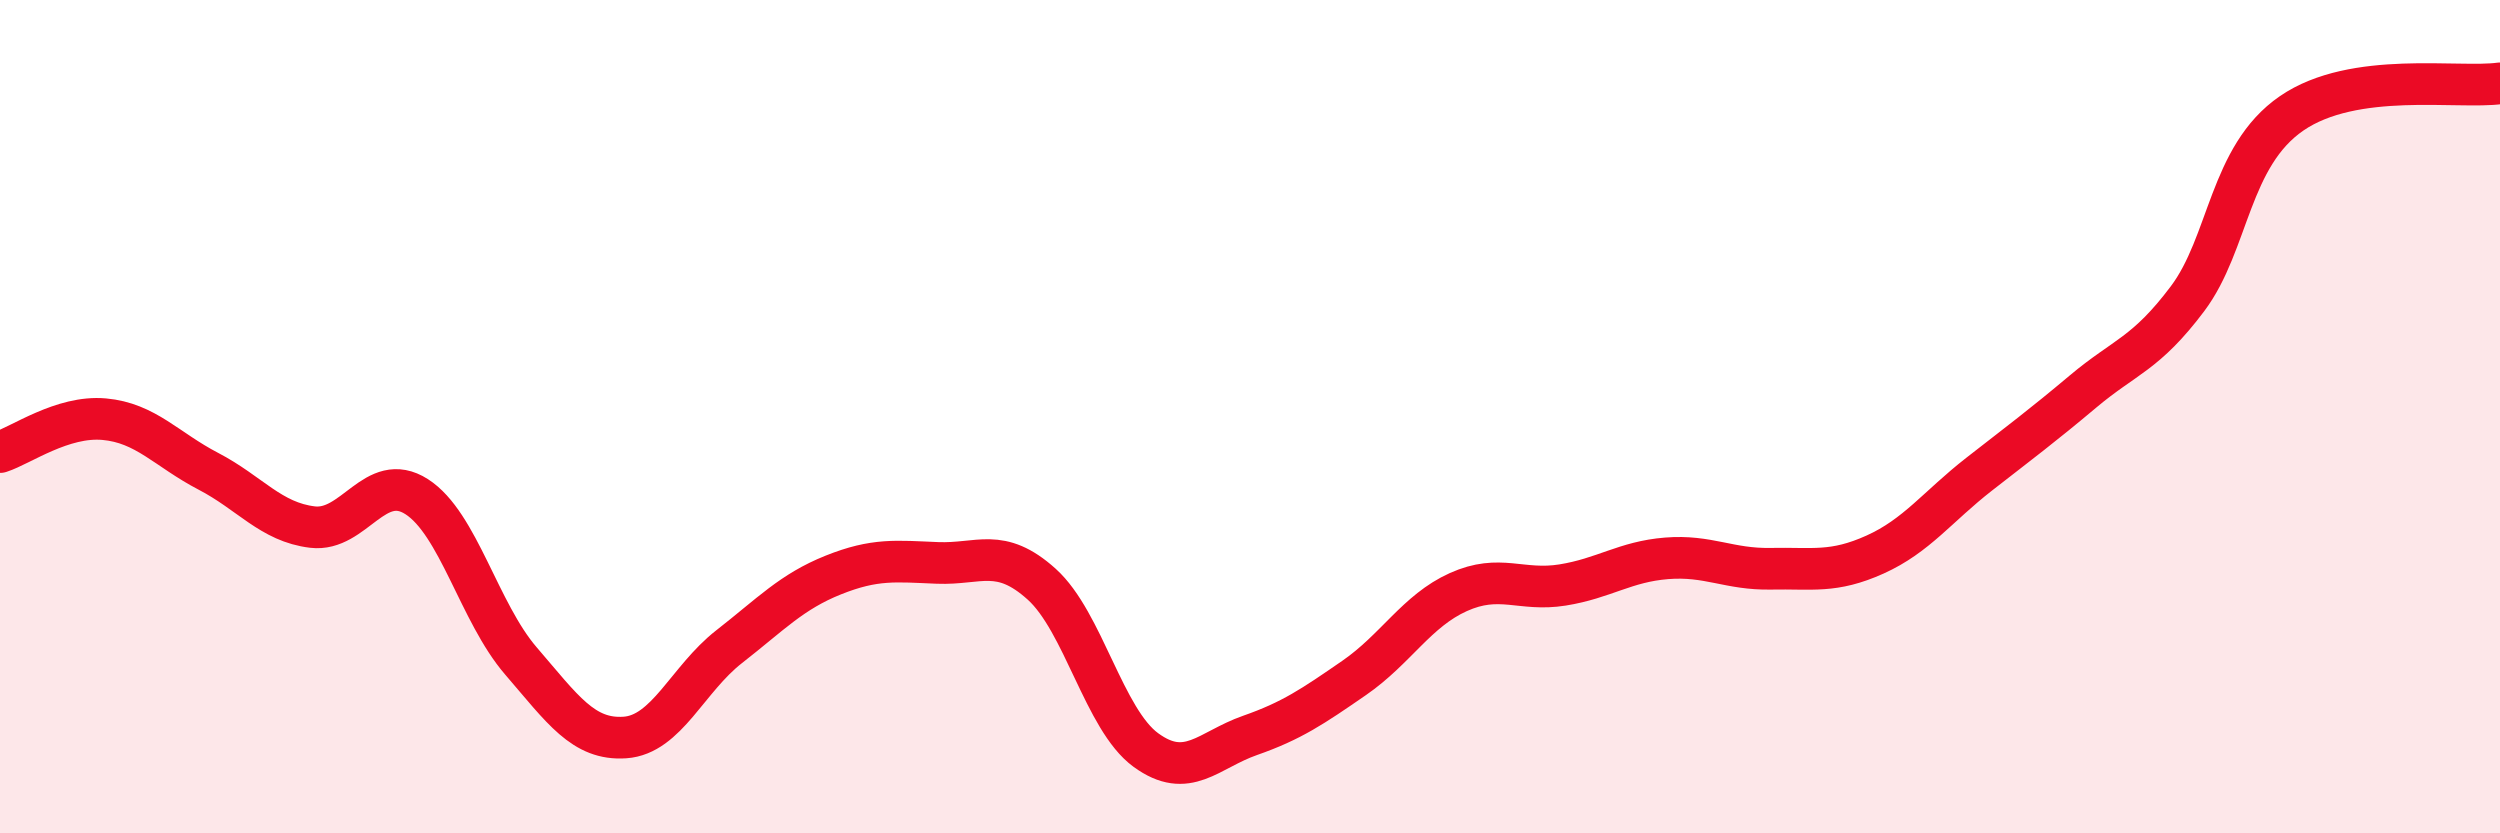 
    <svg width="60" height="20" viewBox="0 0 60 20" xmlns="http://www.w3.org/2000/svg">
      <path
        d="M 0,10.85 C 0.5,10.69 1.5,9.97 2.5,10.06 C 3.5,10.15 4,10.79 5,11.31 C 6,11.83 6.5,12.53 7.5,12.65 C 8.5,12.77 9,11.28 10,11.92 C 11,12.56 11.5,14.7 12.5,15.86 C 13.5,17.02 14,17.77 15,17.7 C 16,17.63 16.5,16.3 17.5,15.52 C 18.5,14.74 19,14.2 20,13.8 C 21,13.4 21.5,13.47 22.5,13.51 C 23.5,13.55 24,13.12 25,14.02 C 26,14.92 26.5,17.27 27.5,18 C 28.5,18.73 29,18 30,17.65 C 31,17.3 31.5,16.96 32.5,16.27 C 33.5,15.58 34,14.66 35,14.21 C 36,13.76 36.5,14.2 37.5,14.04 C 38.5,13.88 39,13.48 40,13.4 C 41,13.32 41.5,13.67 42.5,13.65 C 43.5,13.63 44,13.76 45,13.31 C 46,12.86 46.5,12.16 47.5,11.38 C 48.5,10.6 49,10.23 50,9.39 C 51,8.55 51.5,8.5 52.5,7.17 C 53.5,5.84 53.5,3.75 55,2.72 C 56.5,1.69 59,2.14 60,2L60 20L0 20Z"
        fill="#EB0A25"
        opacity="0.1"
        stroke-linecap="round"
        stroke-linejoin="round"
      />
      <path
        d="M 0,10.85 C 0.5,10.69 1.5,9.97 2.5,10.06 C 3.5,10.15 4,10.79 5,11.31 C 6,11.83 6.5,12.53 7.5,12.65 C 8.5,12.77 9,11.28 10,11.92 C 11,12.56 11.5,14.7 12.5,15.86 C 13.5,17.02 14,17.77 15,17.7 C 16,17.63 16.5,16.3 17.5,15.52 C 18.5,14.74 19,14.2 20,13.8 C 21,13.4 21.5,13.47 22.5,13.51 C 23.5,13.55 24,13.12 25,14.02 C 26,14.92 26.5,17.27 27.5,18 C 28.5,18.73 29,18 30,17.65 C 31,17.3 31.5,16.96 32.5,16.27 C 33.5,15.58 34,14.66 35,14.21 C 36,13.76 36.5,14.2 37.5,14.04 C 38.5,13.88 39,13.48 40,13.4 C 41,13.32 41.5,13.67 42.5,13.65 C 43.5,13.63 44,13.76 45,13.31 C 46,12.86 46.5,12.16 47.5,11.38 C 48.5,10.6 49,10.23 50,9.39 C 51,8.55 51.5,8.5 52.5,7.17 C 53.5,5.84 53.5,3.75 55,2.72 C 56.5,1.69 59,2.14 60,2"
        stroke="#EB0A25"
        stroke-width="1"
        fill="none"
        stroke-linecap="round"
        stroke-linejoin="round"
      />
    </svg>
  